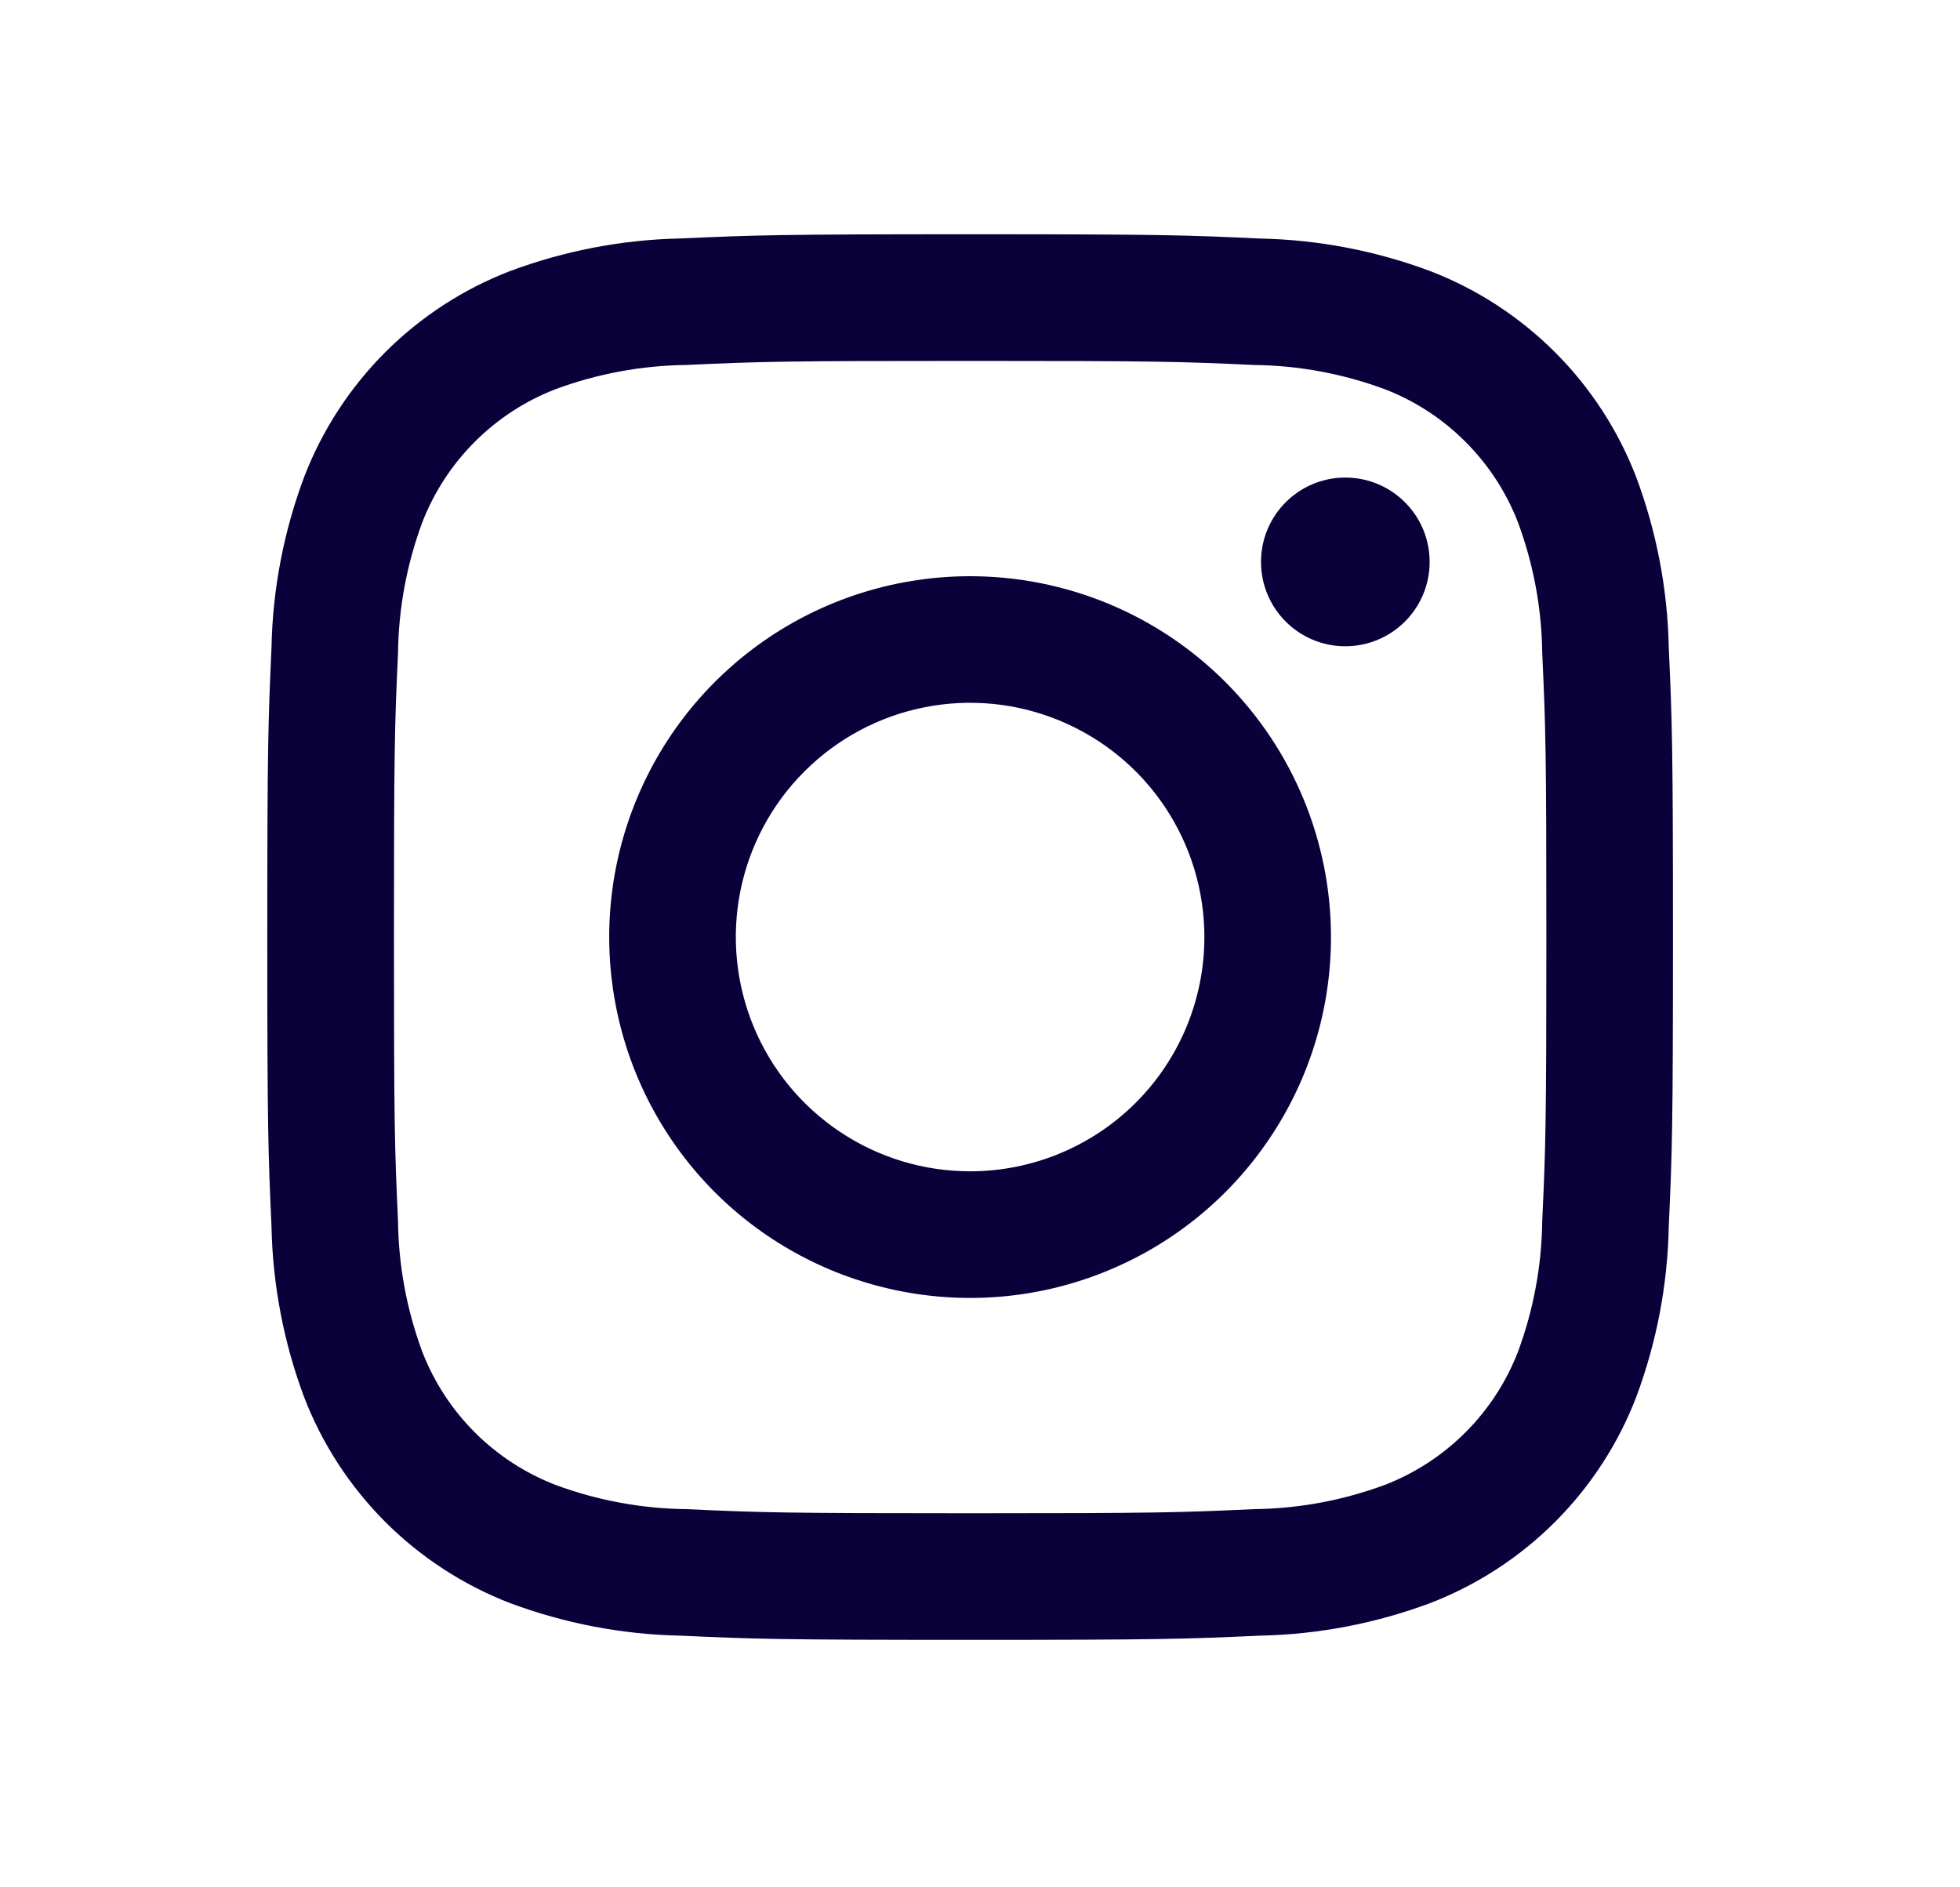 <svg width="27" height="26" viewBox="0 0 27 26" fill="none" xmlns="http://www.w3.org/2000/svg">
<path d="M18.532 8.903C19.174 8.903 19.694 8.383 19.694 7.741C19.694 7.099 19.174 6.579 18.532 6.579C17.891 6.579 17.371 7.099 17.371 7.741C17.371 8.383 17.891 8.903 18.532 8.903Z" fill="#0A013B"/>
<path d="M13.364 7.938C12.38 7.938 11.419 8.229 10.602 8.775C9.784 9.322 9.147 10.098 8.771 11.007C8.394 11.915 8.296 12.915 8.488 13.879C8.679 14.843 9.153 15.729 9.848 16.425C10.543 17.12 11.429 17.593 12.394 17.785C13.358 17.977 14.358 17.879 15.266 17.502C16.175 17.126 16.951 16.489 17.497 15.671C18.044 14.854 18.335 13.892 18.335 12.909C18.335 11.591 17.811 10.326 16.879 9.394C15.947 8.461 14.682 7.938 13.364 7.938ZM13.364 16.136C12.725 16.136 12.101 15.947 11.571 15.592C11.04 15.238 10.626 14.734 10.382 14.144C10.138 13.554 10.074 12.905 10.198 12.28C10.323 11.653 10.63 11.078 11.082 10.627C11.533 10.176 12.108 9.868 12.734 9.744C13.36 9.619 14.009 9.683 14.599 9.928C15.188 10.172 15.693 10.585 16.047 11.116C16.402 11.647 16.591 12.271 16.591 12.909C16.591 13.765 16.251 14.586 15.646 15.191C15.04 15.796 14.22 16.136 13.364 16.136Z" fill="#0A013B"/>
<path d="M13.364 4.972C15.949 4.972 16.256 4.981 17.276 5.028C17.89 5.035 18.498 5.148 19.074 5.361C19.492 5.522 19.871 5.769 20.187 6.086C20.504 6.402 20.751 6.782 20.912 7.199C21.125 7.775 21.238 8.383 21.245 8.997C21.292 10.018 21.302 10.324 21.302 12.91C21.302 15.496 21.292 15.801 21.245 16.821C21.238 17.435 21.125 18.043 20.912 18.619C20.751 19.037 20.504 19.416 20.187 19.733C19.871 20.049 19.492 20.296 19.074 20.457C18.498 20.67 17.89 20.783 17.276 20.79C16.256 20.837 15.949 20.847 13.364 20.847C10.779 20.847 10.472 20.837 9.452 20.79C8.838 20.783 8.23 20.67 7.654 20.457C7.237 20.296 6.857 20.049 6.541 19.733C6.224 19.416 5.977 19.037 5.816 18.619C5.603 18.043 5.49 17.435 5.483 16.821C5.436 15.801 5.427 15.494 5.427 12.909C5.427 10.324 5.436 10.018 5.483 8.997C5.49 8.383 5.603 7.775 5.816 7.199C5.977 6.782 6.224 6.402 6.541 6.086C6.857 5.769 7.237 5.522 7.654 5.361C8.23 5.148 8.838 5.035 9.452 5.028C10.472 4.981 10.779 4.972 13.364 4.972ZM13.364 3.227C10.735 3.227 10.405 3.239 9.372 3.285C8.569 3.302 7.775 3.454 7.022 3.736C6.379 3.984 5.795 4.365 5.307 4.852C4.82 5.34 4.439 5.924 4.191 6.568C3.909 7.32 3.756 8.115 3.74 8.918C3.694 9.951 3.682 10.279 3.682 12.909C3.682 15.539 3.694 15.868 3.74 16.901C3.757 17.704 3.909 18.499 4.191 19.251C4.439 19.894 4.82 20.478 5.307 20.966C5.795 21.453 6.379 21.834 7.022 22.083C7.775 22.364 8.569 22.517 9.373 22.533C10.405 22.58 10.735 22.591 13.364 22.591C15.993 22.591 16.323 22.58 17.356 22.533C18.159 22.517 18.954 22.364 19.706 22.083C20.35 21.834 20.934 21.453 21.422 20.966C21.909 20.478 22.29 19.894 22.538 19.251C22.82 18.498 22.972 17.704 22.988 16.9C23.035 15.868 23.046 15.539 23.046 12.909C23.046 10.279 23.035 9.95 22.988 8.917C22.972 8.114 22.819 7.32 22.538 6.568C22.289 5.924 21.909 5.34 21.421 4.852C20.933 4.365 20.349 3.984 19.706 3.736C18.953 3.454 18.159 3.302 17.355 3.286C16.323 3.238 15.994 3.227 13.364 3.227Z" fill="#0A013B"/>
</svg>